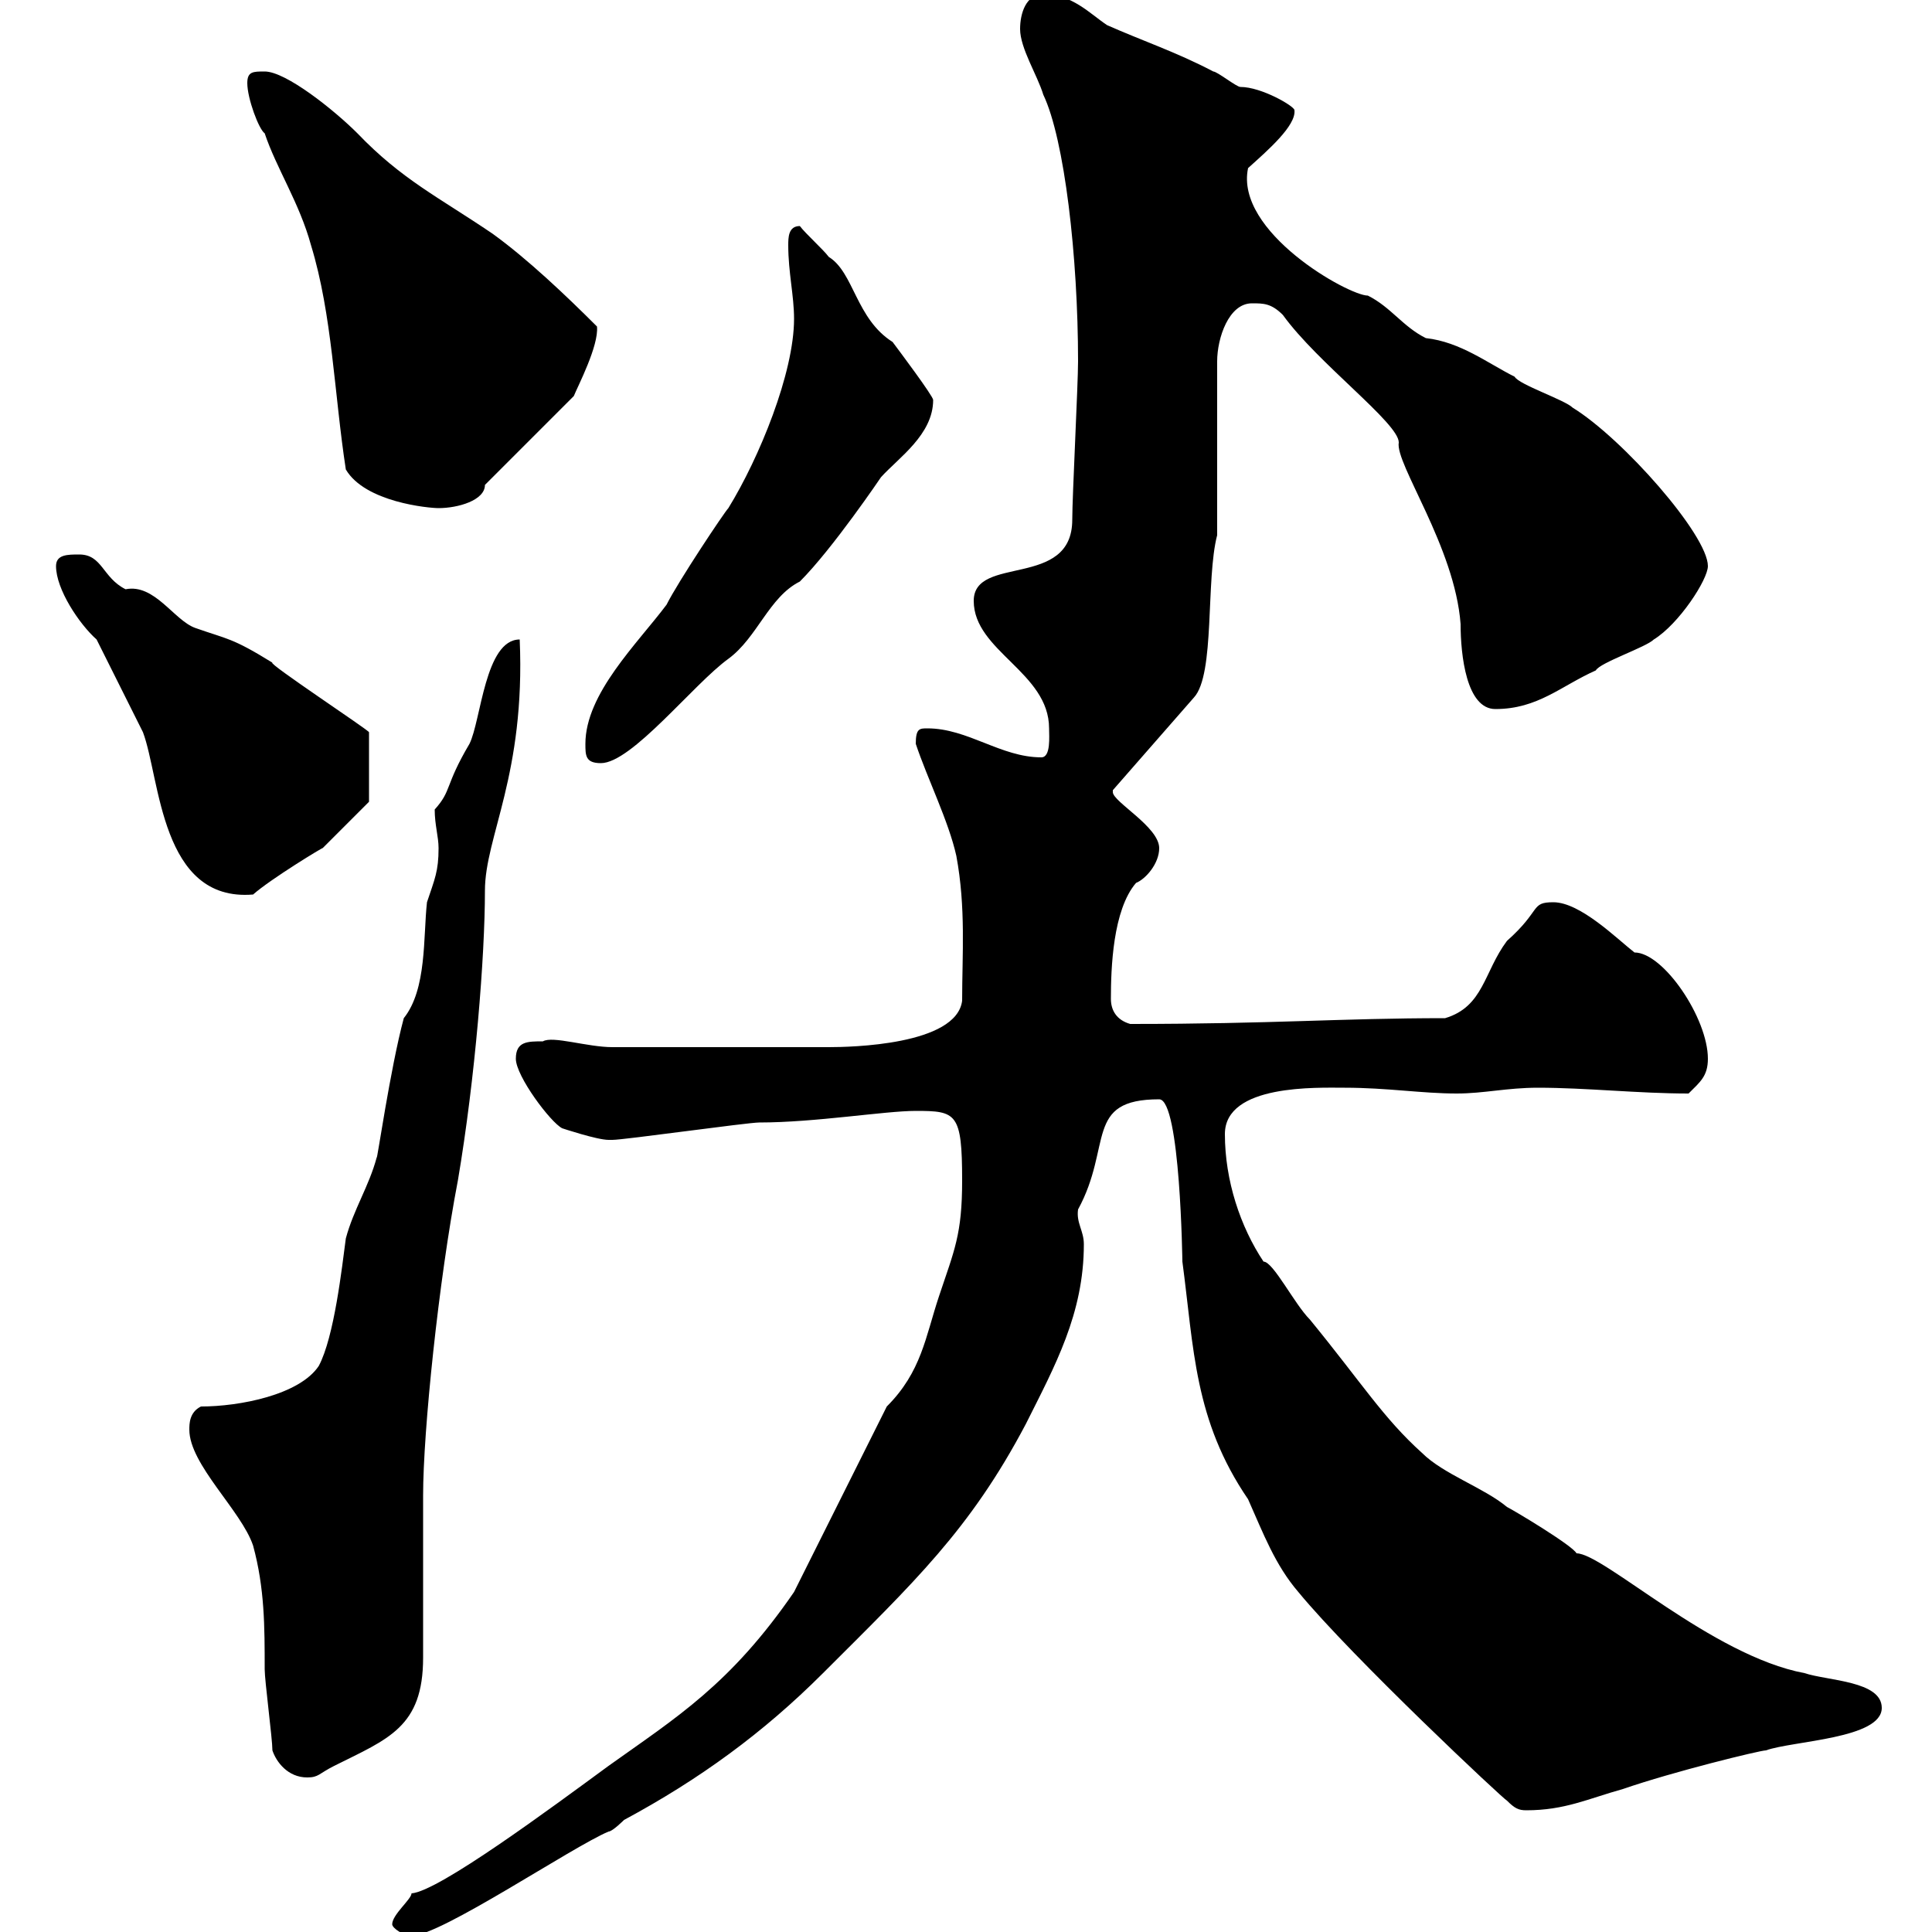 <svg xmlns="http://www.w3.org/2000/svg" xmlns:xlink="http://www.w3.org/1999/xlink" width="300" height="300"><path d="M60.90 298.80C60.90 299.40 62.70 300.60 63.90 300.60C68.40 300.60 88.80 286.80 94.50 284.40C95.10 284.40 96.90 282.60 96.90 282.60C108.60 276.30 118.50 269.10 127.80 259.80C141.90 245.70 150.60 237.60 159.30 221.10C163.80 212.10 168.30 204 168.30 193.20C168.30 191.10 167.10 189.90 167.40 187.80C172.80 177.90 168.30 170.70 180 170.70C183.30 170.70 183.60 196.20 183.60 195.90C185.40 209.40 185.40 220.50 193.80 232.80C196.20 238.20 198 243 201.60 247.20C210 257.40 233.70 279.60 234 279.60C235.20 280.80 235.80 281.10 237 281.10C243 281.10 246.60 279.30 252 277.80C259.80 275.10 273.30 271.80 274.20 271.80C278.40 270.30 292.20 270 292.20 265.20C292.20 261 283.80 261 280.20 259.80C265.80 257.10 249 241.20 244.80 241.20C244.20 240 235.20 234.60 234 234C230.40 231 224.10 228.90 220.80 225.60C214.80 220.20 211.50 214.80 203.40 204.90C201 202.50 197.70 195.90 196.20 195.90C192.60 190.50 190.20 183.30 190.20 176.10C190.20 168.30 204.60 168.90 208.80 168.90C215.40 168.90 220.80 169.80 226.20 169.80C230.40 169.80 234 168.90 238.80 168.90C246.30 168.90 254.40 169.80 262.20 169.80C264 168 265.20 167.10 265.20 164.40C265.20 158.10 258.30 147.90 253.80 147.90C251.10 145.80 245.40 140.10 241.20 140.10C237.60 140.10 239.40 141.30 234 146.10C230.40 150.90 230.40 156.30 224.40 158.10C208.20 158.10 197.70 159 175.50 159C173.40 158.40 172.50 156.90 172.50 155.10C172.50 150.30 172.80 141.30 176.40 137.10C177.90 136.50 180 134.10 180 131.70C180 128.40 172.80 124.50 172.80 123C172.80 123 172.80 122.70 172.80 122.70L185.40 108.30C188.70 104.70 187.20 90 189 83.10L189 56.10C189 52.50 190.80 47.10 194.40 47.10C196.20 47.10 197.40 47.10 199.20 48.90C204.60 56.40 217.20 65.70 217.20 68.70C216.60 72 225.90 84.90 226.80 96.90C226.80 101.70 227.70 110.10 232.20 110.10C238.80 110.10 242.40 106.50 247.80 104.10C248.40 102.90 255.60 100.50 256.80 99.30C260.70 96.90 265.20 90 265.20 87.90C265.20 83.10 252 68.10 244.20 63.30C243 62.10 235.80 59.70 235.20 58.50C231 56.40 226.80 53.10 221.40 52.50C217.80 50.70 216 47.70 212.40 45.90C209.40 45.90 191.70 36 193.80 26.10C196.80 23.40 201.30 19.50 201 17.10C201 16.50 195.90 13.50 192.60 13.50C192 13.50 189 11.10 188.40 11.10C182.70 8.10 177.30 6.30 171.90 3.90C169.20 2.10 166.50-0.90 162-0.90C159.30-0.90 158.40 2.10 158.40 4.50C158.40 7.50 161.10 11.70 162 14.70C165.30 21.60 167.40 39.90 167.40 56.10C167.40 59.70 166.50 77.10 166.50 80.70C166.50 91.50 151.20 86.10 151.20 93.30C151.20 101.10 162.90 104.40 162.90 113.10C162.90 114.30 163.20 117.60 161.70 117.60C155.40 117.60 150.30 113.10 144 113.10C142.80 113.10 142.20 113.10 142.20 115.50C144 120.90 147.30 127.50 148.50 132.90C150 141 149.40 148.20 149.40 155.40C148.50 162.30 132 162.60 128.70 162.60C121.20 162.60 102 162.60 95.10 162.60C91.20 162.60 85.80 160.80 84.30 161.70C81.90 161.70 80.10 161.70 80.10 164.40C80.10 167.10 85.50 174.30 87.30 175.20C87.30 175.20 92.70 177 94.50 177C95.10 177 95.10 177 95.10 177C96.90 177 116.10 174.30 117.90 174.30C126.60 174.30 137.40 172.50 142.20 172.50C148.50 172.50 149.40 172.80 149.40 183.30C149.40 191.70 148.20 194.10 145.80 201.30C143.70 207.60 143.10 213 137.70 218.40L123.30 247.20C113.40 261.60 105 266.70 94.50 274.20C85.50 280.80 68.10 293.70 63.90 294C63.90 294.90 60.90 297.30 60.90 298.80ZM42.30 271.80C42.90 273.60 44.70 276 47.70 276C49.50 276 49.50 275.40 51.90 274.20C60.30 270 65.70 268.20 65.70 257.40C65.70 254.40 65.70 234.60 65.70 232.20C65.70 222.30 68.10 198.90 71.10 183.30C73.80 167.40 75.30 148.50 75.30 138.30C75.30 129.90 81.60 120.30 80.70 99.30C75.30 99.30 74.70 111.90 72.90 115.50C69 122.10 70.20 122.70 67.50 125.70C67.50 128.10 68.10 129.90 68.10 131.70C68.10 135.30 67.50 136.50 66.30 140.10C65.70 145.50 66.30 153.60 62.70 158.10C60.60 165.90 58.50 180.60 58.50 179.70C57.30 184.20 54.90 187.80 53.70 192.30C53.10 196.80 51.90 207.60 49.50 212.10C46.50 216.60 37.20 218.40 31.20 218.40C29.40 219.30 29.40 221.10 29.40 222C29.40 227.40 37.50 234.60 39.30 240C41.10 246.60 41.10 252.60 41.10 259.20C41.10 261 42.30 270 42.30 271.80ZM15 99.30C15.90 101.10 21.30 111.90 22.20 113.70C24.90 120.90 24.90 140.10 39.30 138.90C42 136.50 50.40 131.40 50.10 131.70C51.90 129.90 57.30 124.50 57.30 124.50L57.30 113.70C57.30 113.40 41.40 102.90 42.30 102.90C36 99 35.40 99.30 30.30 97.50C27 96.30 24 90.60 19.50 91.50C15.90 89.70 15.90 86.10 12.30 86.10C10.50 86.10 8.70 86.10 8.70 87.90C8.70 91.50 12.30 96.90 15 99.30ZM90.90 115.50C90.90 117.30 90.90 118.50 93.30 118.50C98.10 118.50 107.70 106.20 113.10 102.30C117.60 99 119.40 92.70 124.20 90.30C129.30 85.20 136.80 74.10 136.80 74.10C139.50 71.10 144.90 67.50 144.90 62.10C144.90 61.50 139.50 54.30 138.60 53.10C132.90 49.50 132.60 42.30 128.70 39.90C127.80 38.70 125.10 36.30 124.20 35.10C122.40 35.10 122.40 36.90 122.40 38.10C122.40 42.30 123.30 45.90 123.30 49.50C123.30 57.90 117.90 71.10 113.10 78.90C112.50 79.50 105.30 90.30 103.50 93.90C99 99.90 90.90 107.70 90.90 115.50ZM38.40 12.90C38.40 15.30 40.20 20.10 41.10 20.70C42.90 26.10 46.50 31.50 48.30 38.10C51.60 48.90 51.90 61.20 53.70 72.90C56.70 78 66.60 78.90 68.10 78.90C71.10 78.90 75.30 77.70 75.30 75.30L89.10 61.50C89.70 60 93 53.70 92.70 50.70C87.90 45.90 81.90 40.20 76.50 36.30C68.10 30.60 62.40 27.90 55.50 20.70C51.90 17.10 44.40 11.10 41.10 11.10C39.30 11.10 38.40 11.10 38.40 12.90Z"/></svg>